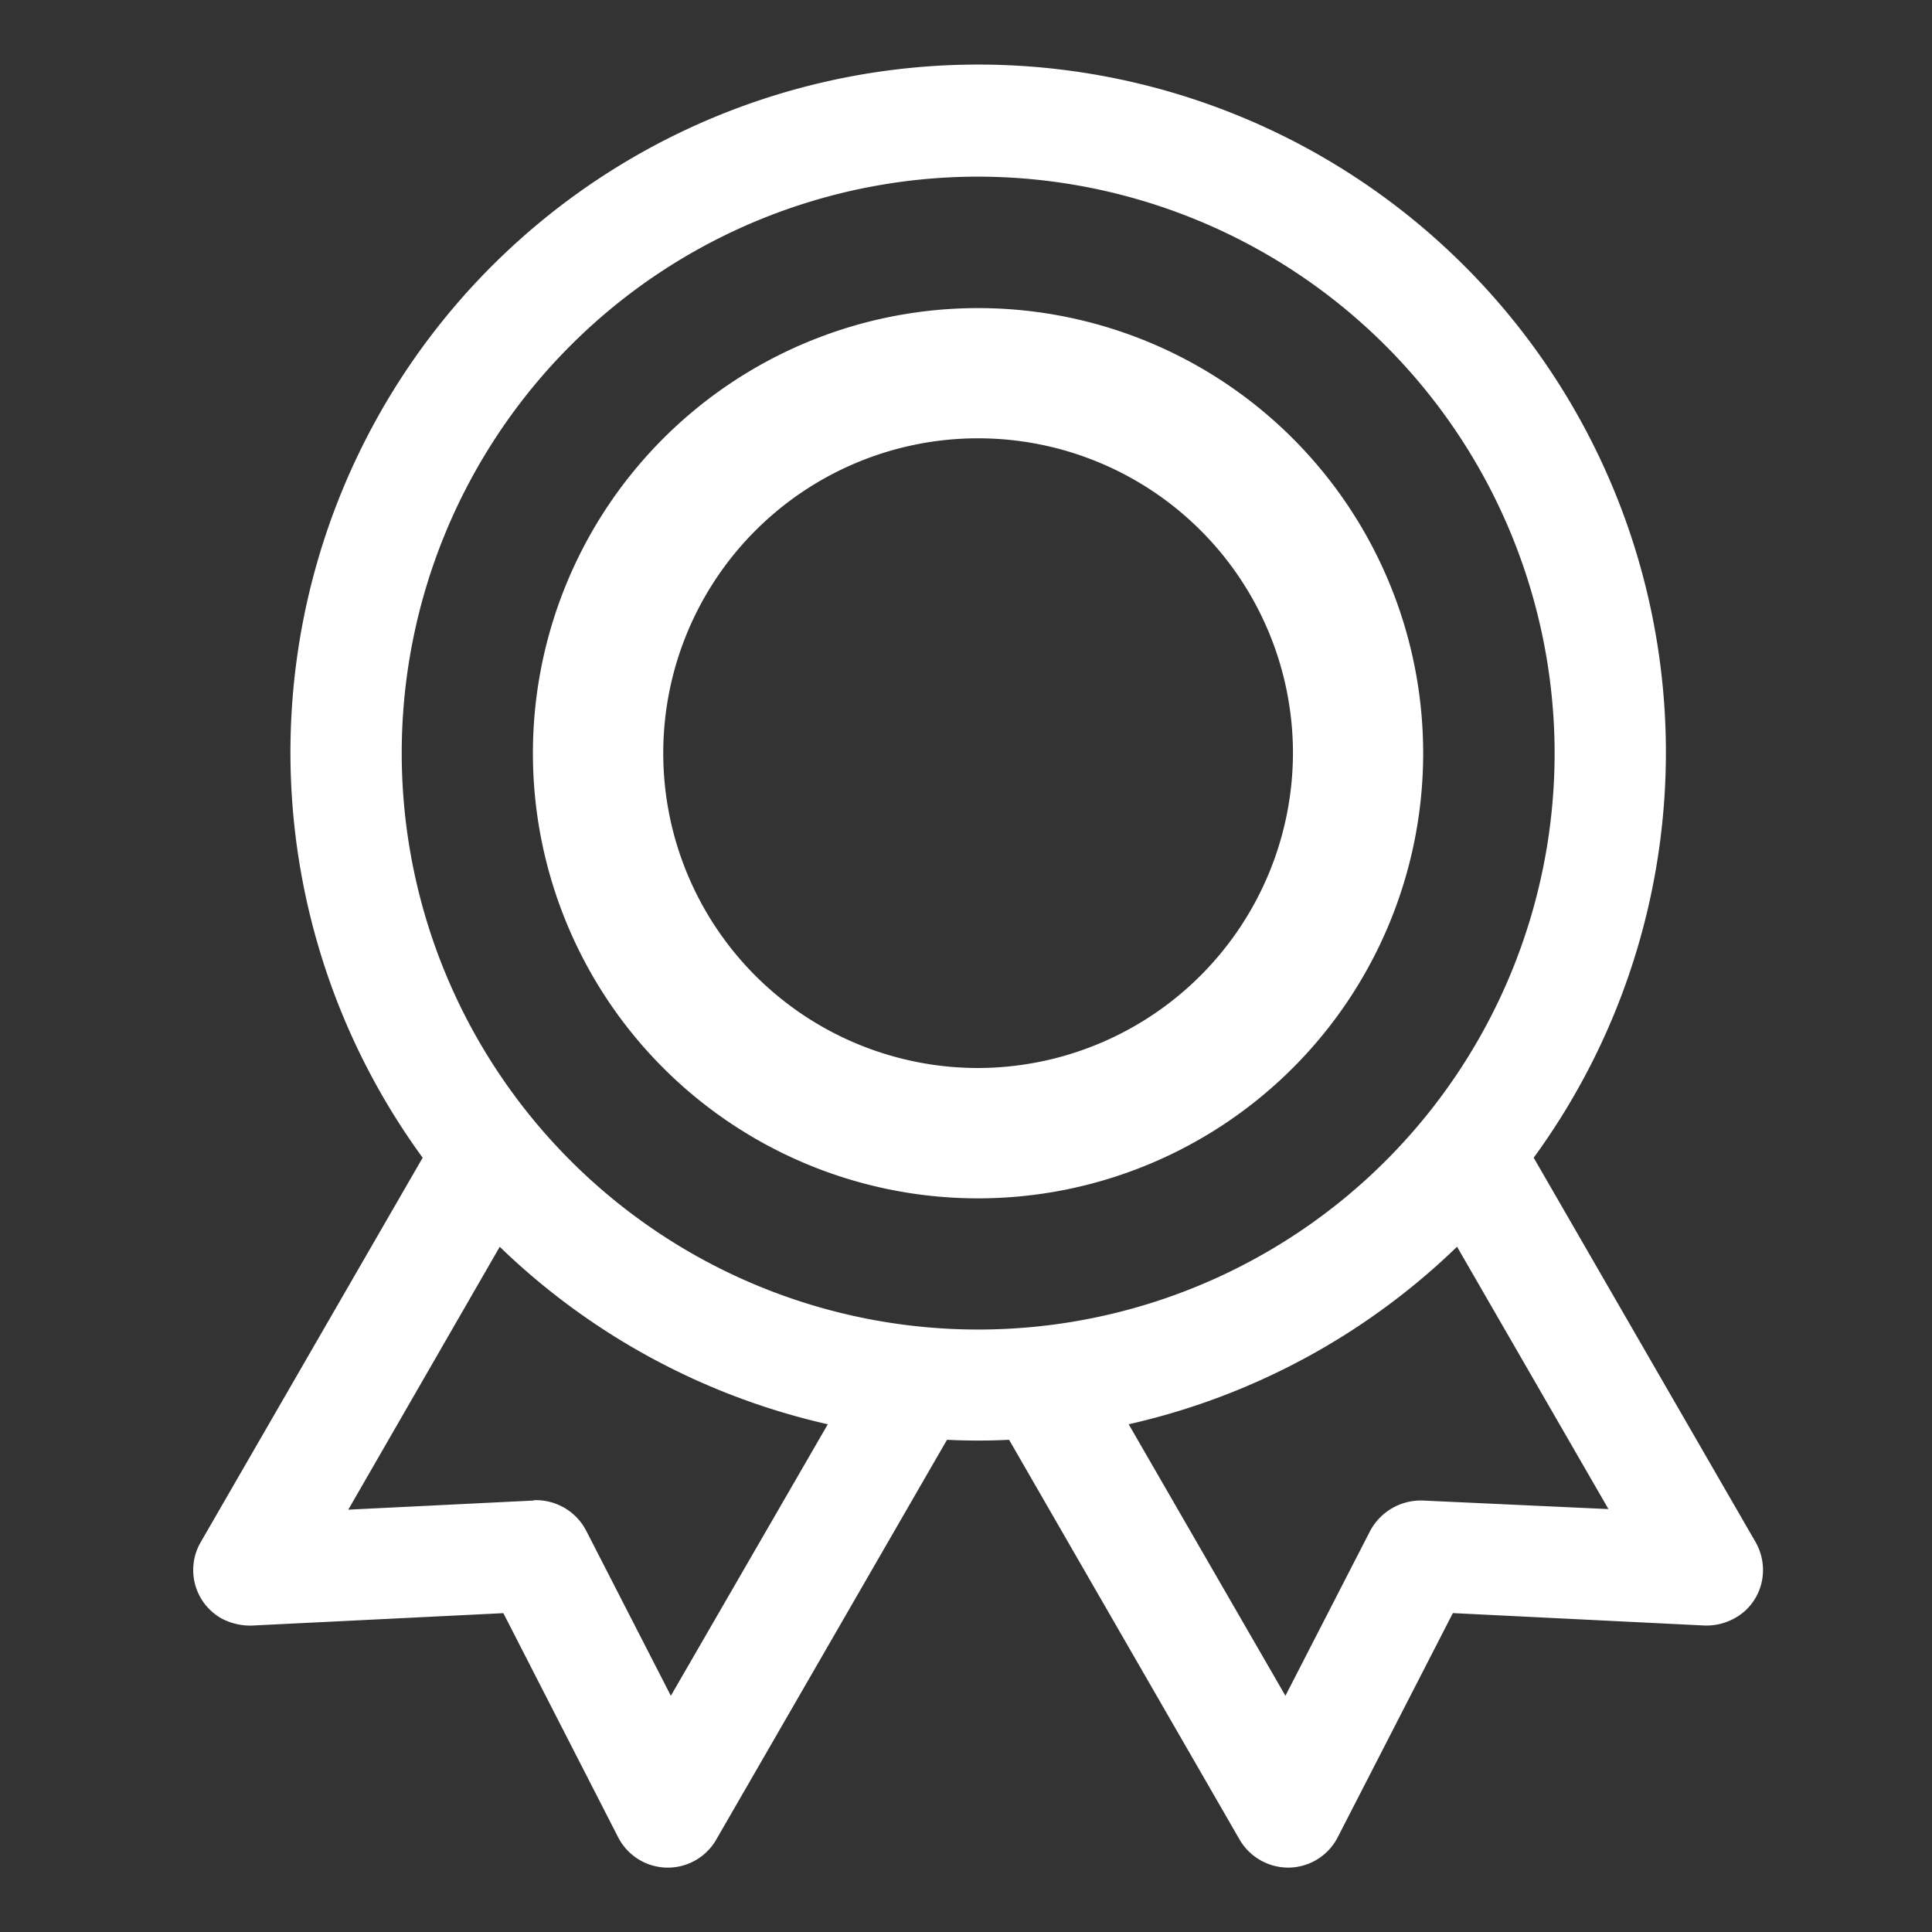 <svg xmlns="http://www.w3.org/2000/svg" width="30" height="30" viewBox="0 0 30 30"><rect x="0" y="0" width="30" height="30" fill="#333333" stroke="none"/><g transform="translate(-681 -4940)"><rect width="30" height="30" transform="translate(681 4940)" fill="none"/><g transform="translate(667.929 556)"><path d="M24.263,22.95l-3.448-5.973a10.679,10.679,0,1,0-17.252,0L.117,22.946a.863.863,0,0,0,.313,1.18.949.949,0,0,0,.476.116l3.91-.193L6.6,27.532a.867.867,0,0,0,1.519.038l3.586-6.213c.32.016.644.016.964,0l3.581,6.211a.876.876,0,0,0,.772.432.866.866,0,0,0,.749-.469l1.789-3.483,3.908.193a.906.906,0,0,0,.623-.222.856.856,0,0,0,.284-.6.88.88,0,0,0-.114-.473m-4.639-4.592,2.354,4.079L19.089,22.3a.894.894,0,0,0-.812.469L16.96,25.332l-2.434-4.216a10.723,10.723,0,0,0,5.1-2.758M5.29,22.3h0l-2.882.142L4.76,18.36a10.732,10.732,0,0,0,5.094,2.756L7.417,25.332,6.1,22.764a.879.879,0,0,0-.81-.469m15.85-11.6a8.951,8.951,0,1,1-8.952-8.952,8.962,8.962,0,0,1,8.952,8.952" transform="translate(16.071 4385)" fill="#fff"/><path d="M9.926,2.161a6.912,6.912,0,0,0,0,13.824h0a6.912,6.912,0,0,0,0-13.824m0,11.8a4.889,4.889,0,1,1,4.89-4.893,4.9,4.9,0,0,1-4.89,4.893" transform="translate(18.332 4386.623)" fill="#fff"/></g></g></svg>